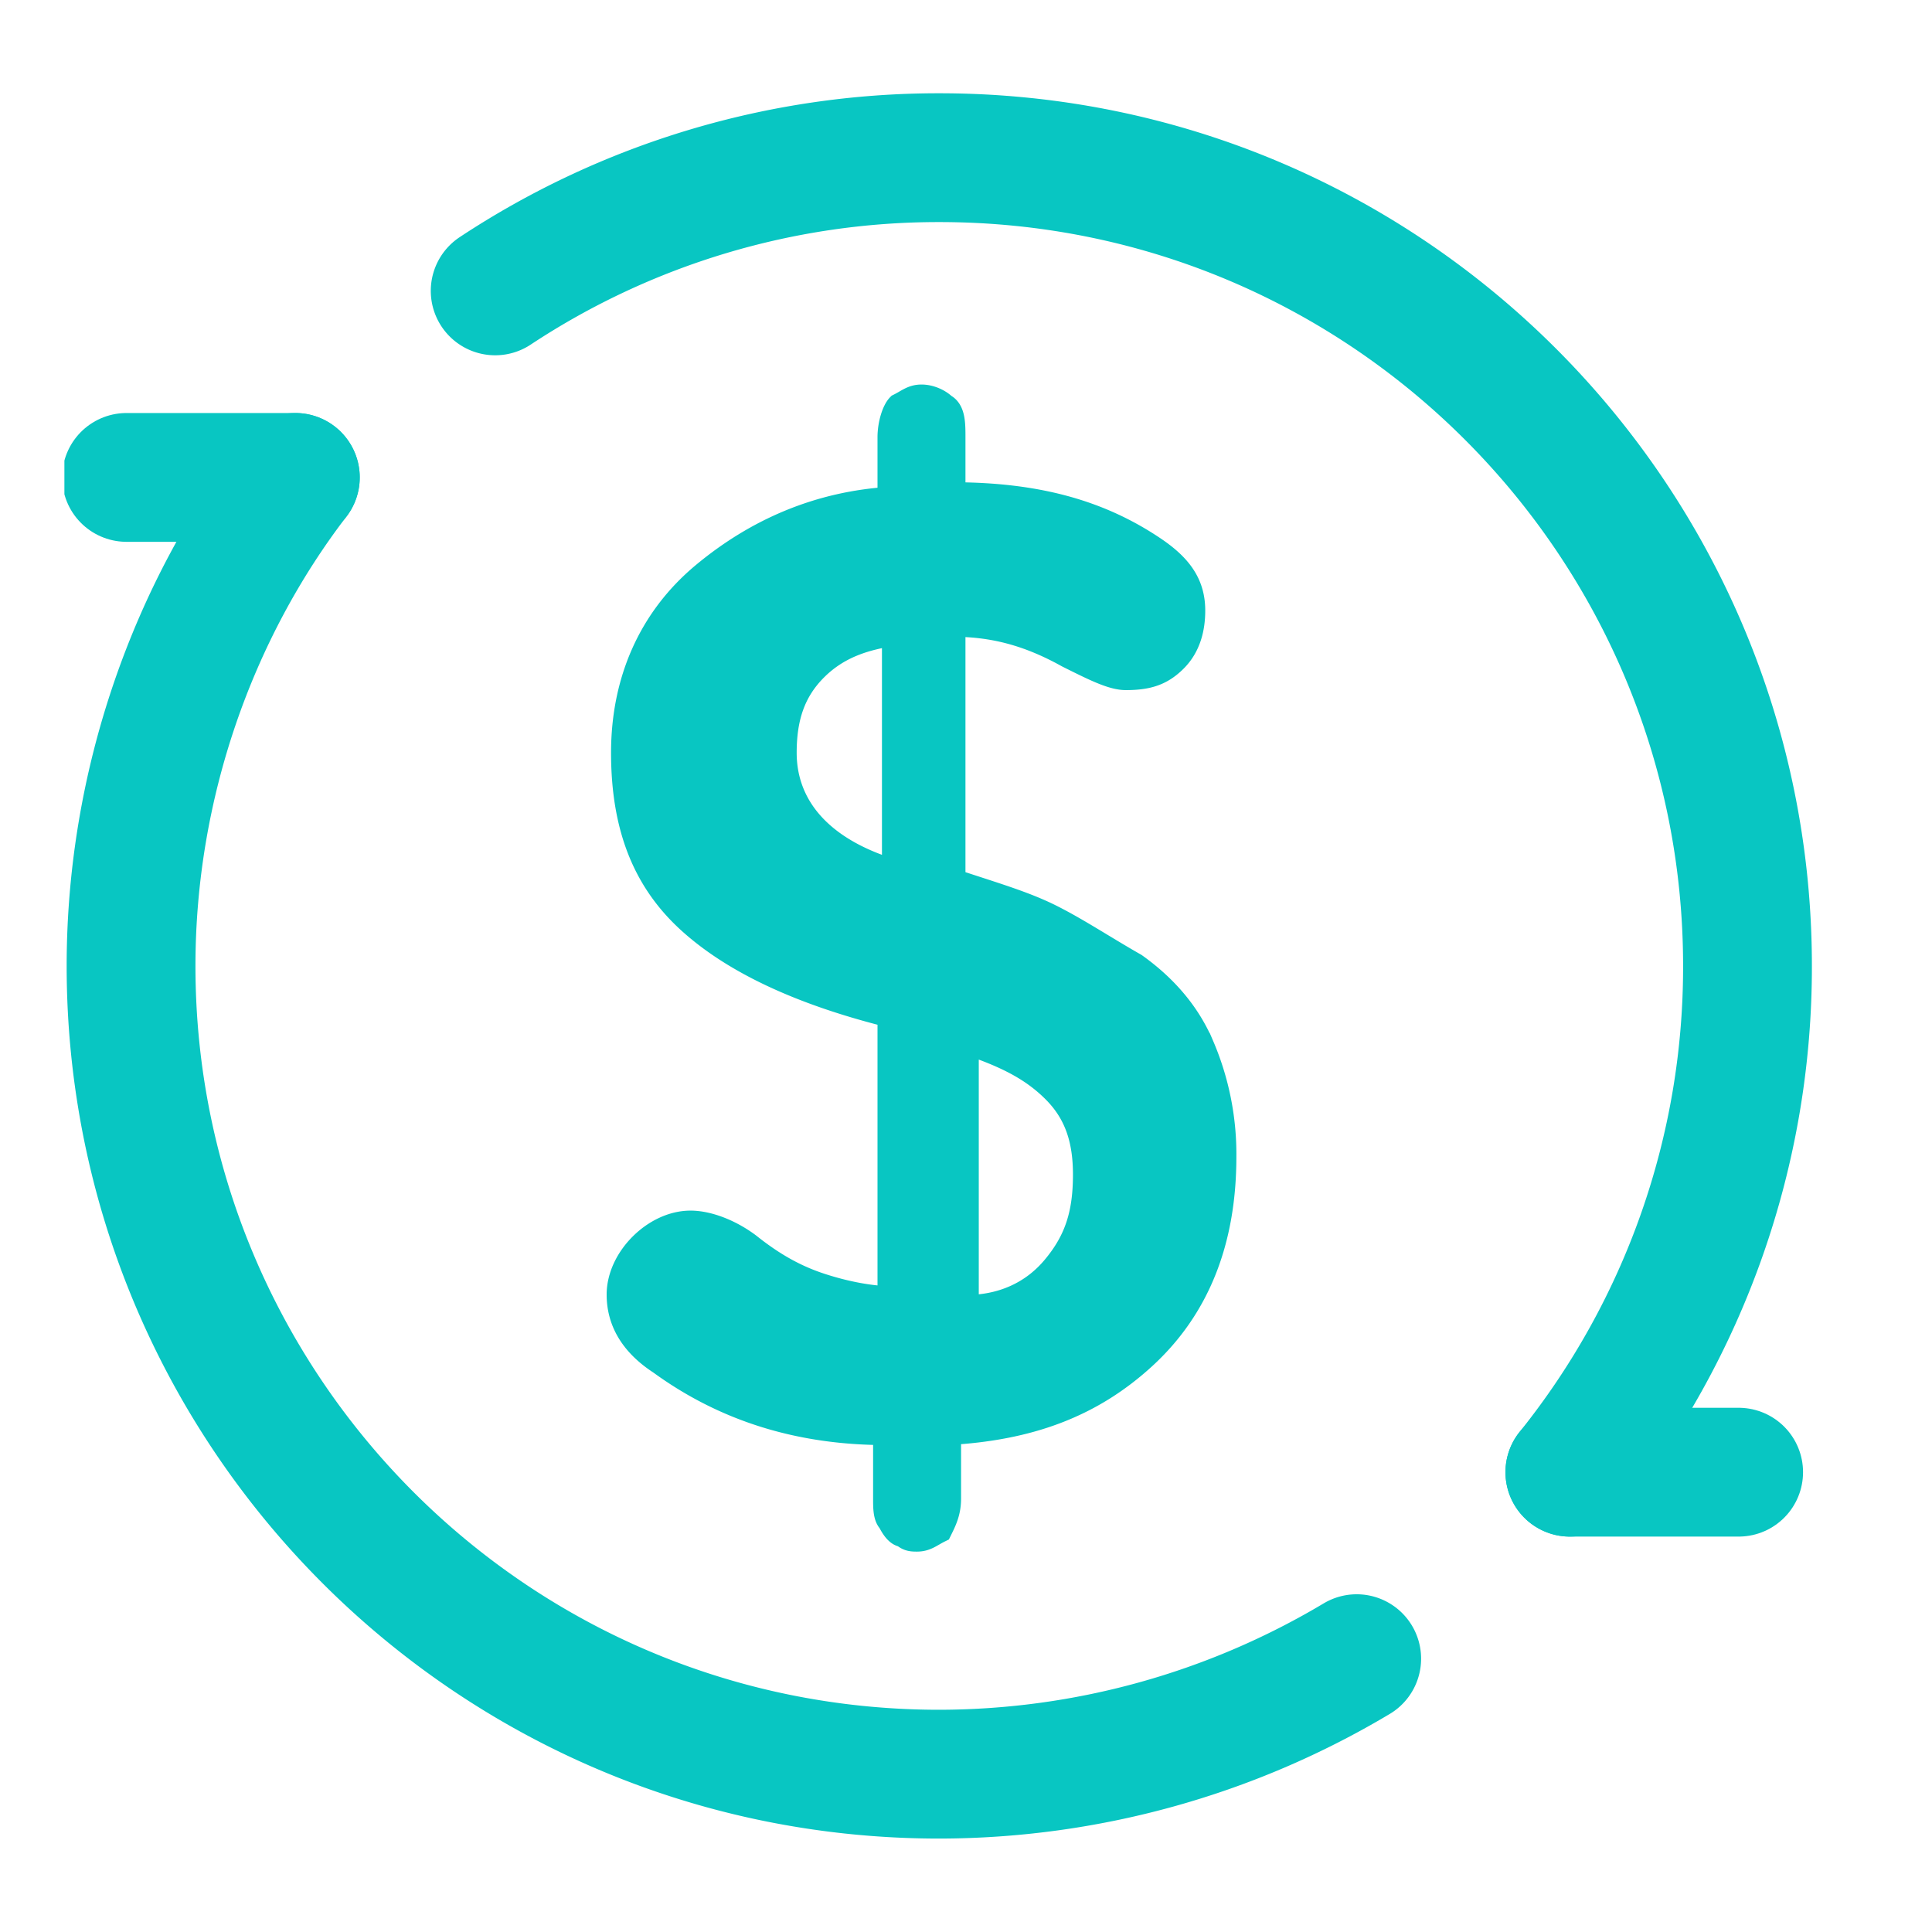 <svg width="36" height="36" xmlns:xlink="http://www.w3.org/1999/xlink" xmlns="http://www.w3.org/2000/svg">
    <defs>
        <clipPath id="b">
            <use xlink:href="#a"/>
        </clipPath>
        <path d="M0 0h33.1v33.1H0V0z" id="a"/>
    </defs>
    <path d="M1.2 1.2h33.1v33.1H1.2V1.2z" fill="none"/>
    <g clip-path="url(#b)" transform="translate(1.2 1.2)">
        <g stroke="#08C6C2">
            <path d="M24.08 29.707a15.21 15.21 0 01-7.778 2.152c-8.358 0-15.06-6.786-15.06-15.06 0-3.393 1.158-6.62 3.061-9.103M8.027 4.22a14.983 14.983 0 018.275-2.482c8.357 0 15.06 6.785 15.06 15.06a15.03 15.03 0 01-3.31 9.434" fill="none" stroke-width="2.4" stroke-linecap="round"/>
            <path d="M15.474 15.06v-4.468c-.579.083-1.076.248-1.49.662-.413.414-.579.91-.579 1.572 0 .993.662 1.82 2.07 2.235h0zm1.324 3.145h0v4.965c.662 0 1.241-.248 1.655-.745.414-.496.58-.993.58-1.738 0-.661-.166-1.158-.58-1.572-.414-.414-.91-.662-1.655-.91h0zm-5.71 5.958h0c-.496-.33-.744-.745-.744-1.241 0-.331.165-.662.413-.91.249-.249.58-.414.91-.414.332 0 .745.165 1.076.414.414.33.828.579 1.324.744.497.166.993.249 1.324.249v-5.297c-1.655-.413-2.896-.992-3.723-1.737-.828-.745-1.242-1.738-1.242-3.145 0-1.324.497-2.482 1.49-3.31.993-.827 2.151-1.324 3.475-1.406V6.95c0-.248.083-.496.166-.58.165-.082.248-.165.414-.165.165 0 .33.083.413.166.166.083.166.33.166.579v1.076c1.572 0 2.73.33 3.724.993.496.33.744.662.744 1.158 0 .331-.082.662-.33.91-.249.249-.497.332-.91.332-.249 0-.58-.166-1.077-.414-.744-.414-1.406-.58-2.151-.58v4.8c.745.248 1.324.414 1.82.662.497.248.993.58 1.573.91.579.414.993.91 1.24 1.49a5.11 5.11 0 01.415 2.068c0 1.573-.497 2.814-1.49 3.724-.993.91-2.151 1.324-3.64 1.407v1.241c0 .249-.084.414-.166.58-.166.082-.249.165-.414.165-.083 0-.166 0-.248-.083-.083 0-.166-.082-.249-.248-.082-.083-.082-.248-.082-.414v-1.24c-1.573 0-2.98-.415-4.22-1.325h0z" fill="#08C6C2" fill-rule="evenodd" stroke-width=".48"/>
            <path d="M16.136 7.365V26.48" fill="none" stroke-width=".48" stroke-linecap="round"/>
            <path d="M31.197 26.232h-3.145M4.303 7.696H1.158" fill="none" stroke-width="2.4" stroke-linecap="round"/>
        </g>
    </g>
</svg>
